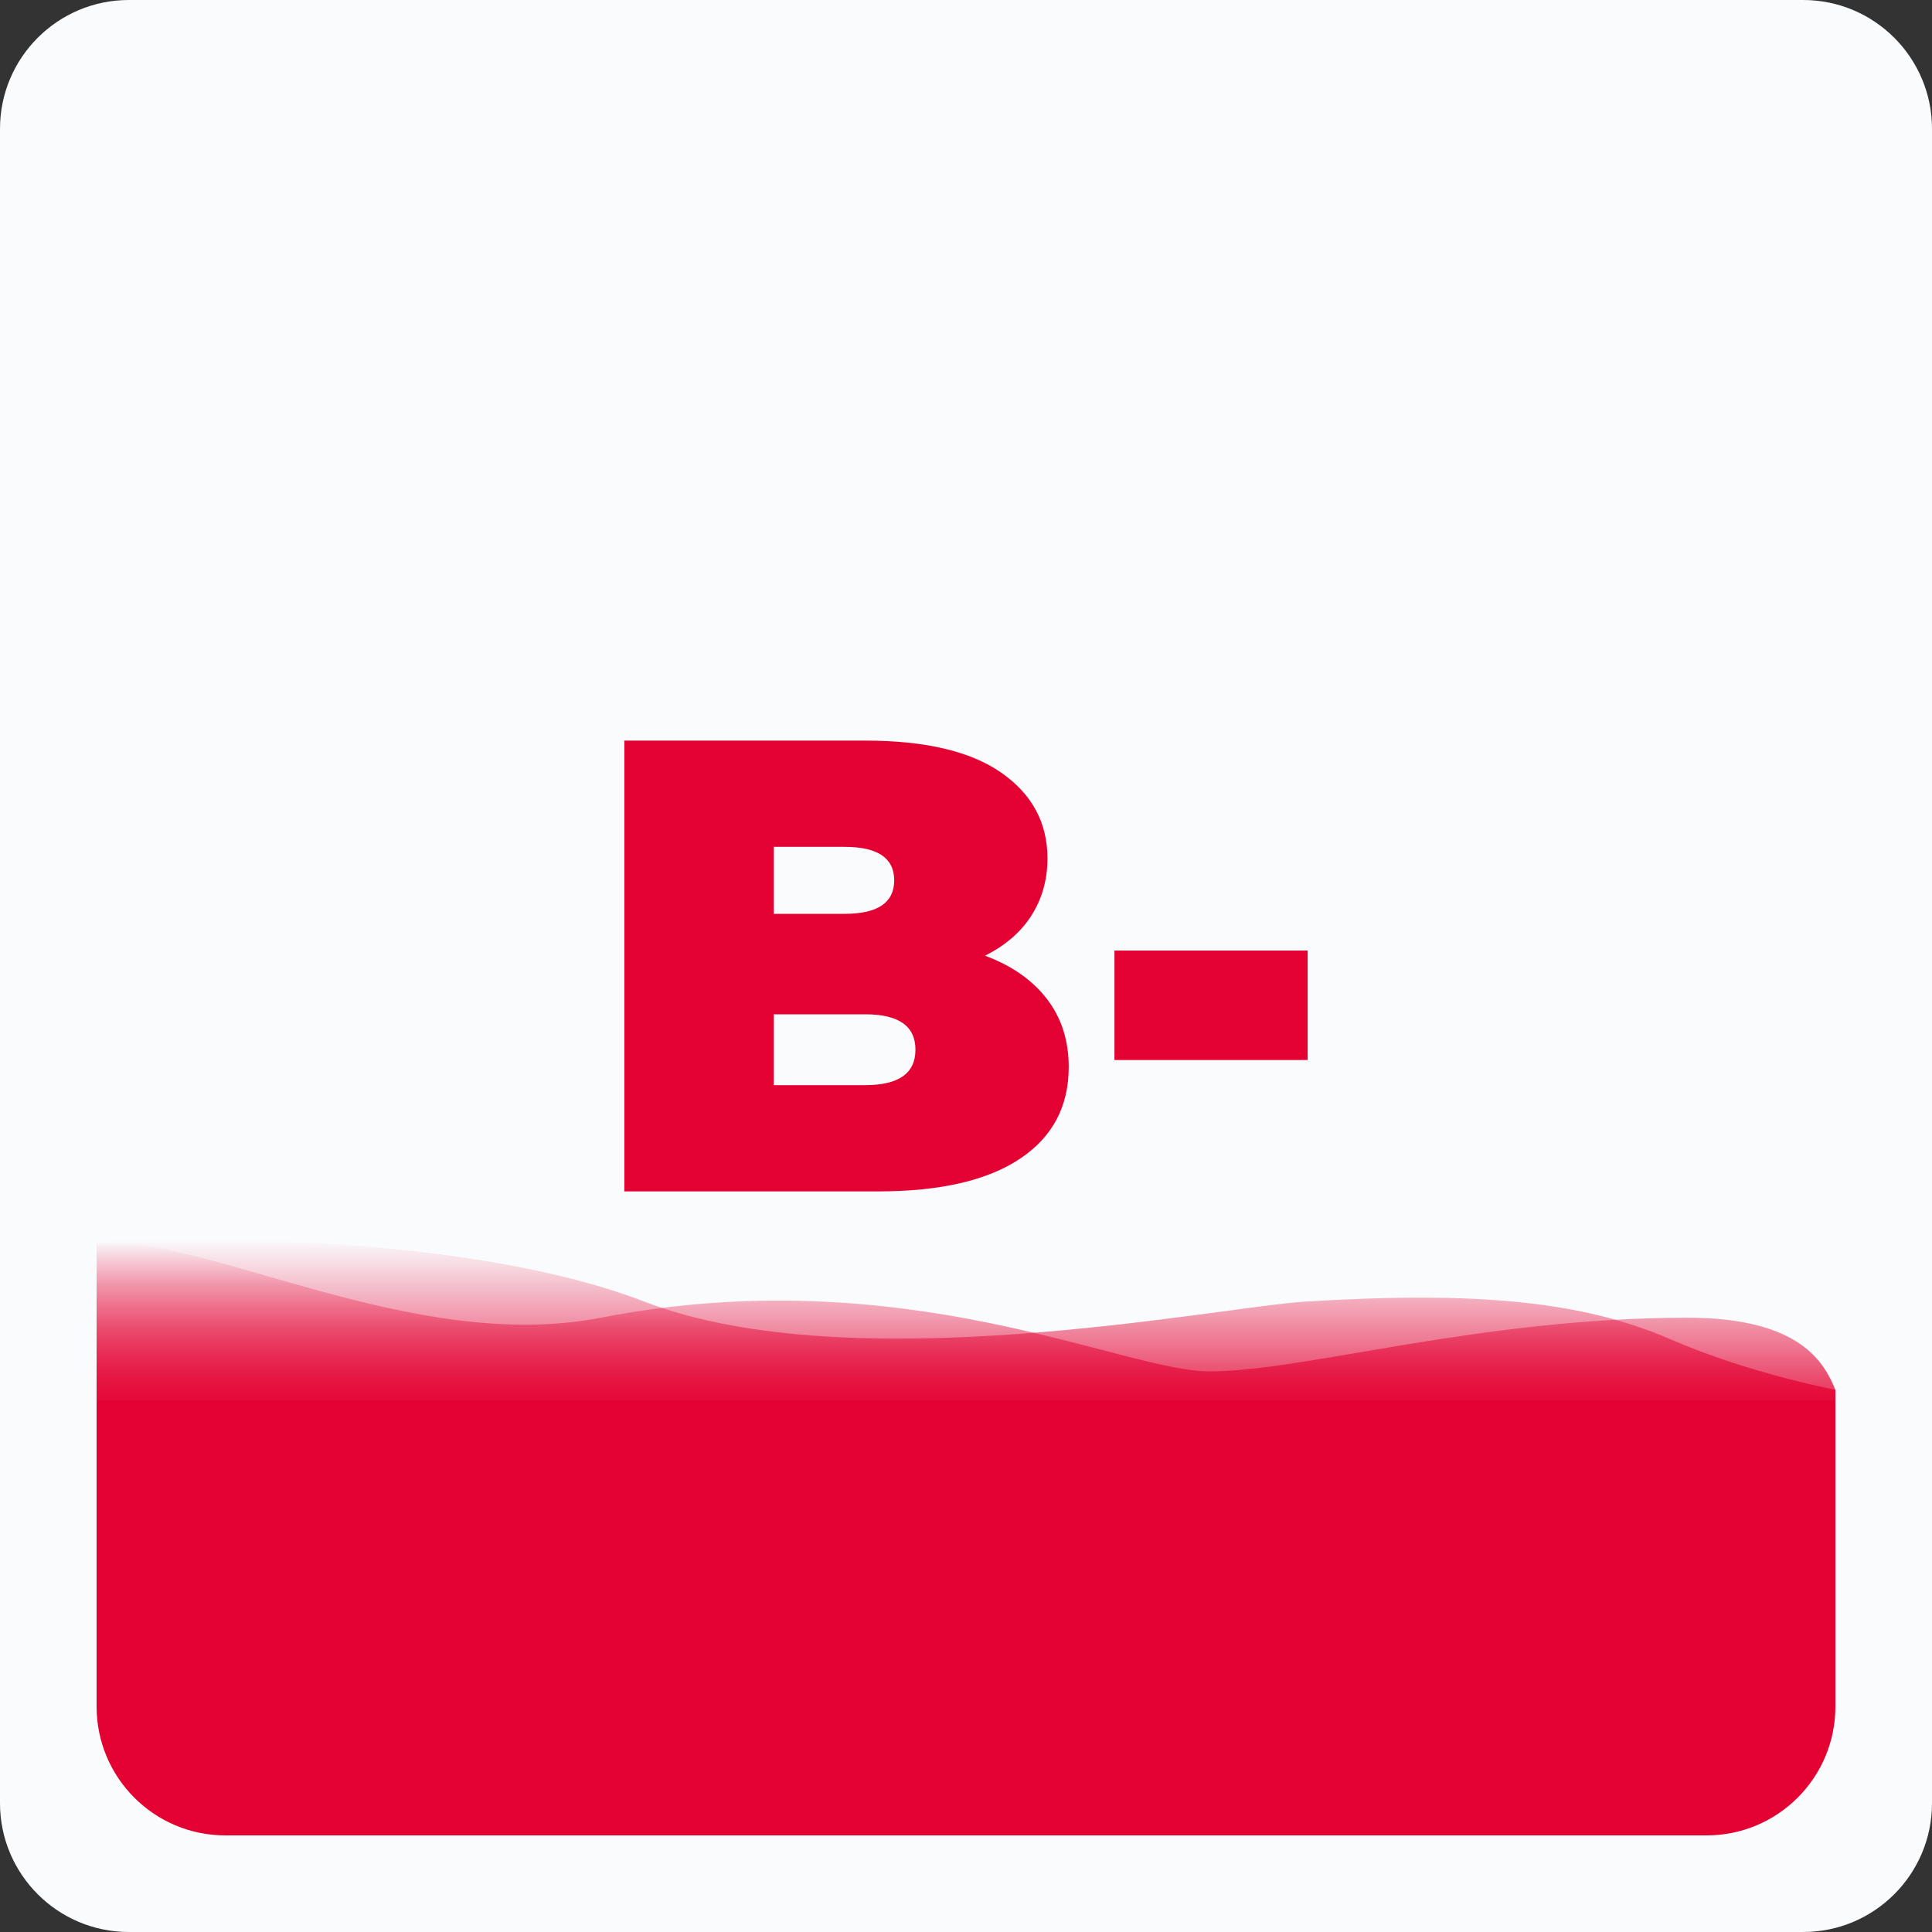 
<svg width="100%" height="100%" viewBox="0 0 120 120" version="1.1" xmlns="http://www.w3.org/2000/svg" xmlns:xlink="http://www.w3.org/1999/xlink" xml:space="preserve" xmlns:serif="http://www.serif.com/" style="fill-rule:evenodd;clip-rule:evenodd;stroke-linejoin:round;stroke-miterlimit:2;">
    <rect x="0" y="0" width="120" height="120" fill="#333333" stroke="none"/>
    <path d="M120,8C120,3.585 116.415,0 112,0L8,0C3.585,0 0,3.585 0,8L0,112C0,116.415 3.585,120 8,120L112,120C116.415,120 120,116.415 120,112L120,8Z" style="fill:rgb(250,251,253);"/>
    <g transform="matrix(1,0,0,1,18.652,51.35)">
        <path d="M42.528,8.01C44.182,8.623 45.462,9.516 46.368,10.69C47.275,11.863 47.728,13.276 47.728,14.93C47.728,17.383 46.715,19.283 44.688,20.63C42.662,21.976 39.728,22.65 35.888,22.65L20.128,22.65L20.128,-5.35L35.088,-5.35C38.822,-5.35 41.642,-4.684 43.548,-3.35C45.455,-2.017 46.408,-0.244 46.408,1.97C46.408,3.276 46.082,4.45 45.428,5.49C44.775,6.53 43.808,7.37 42.528,8.01ZM29.408,1.25L29.408,5.41L33.808,5.41C35.862,5.41 36.888,4.716 36.888,3.33C36.888,1.943 35.862,1.25 33.808,1.25L29.408,1.25ZM35.088,16.05C37.168,16.05 38.208,15.316 38.208,13.85C38.208,12.383 37.168,11.65 35.088,11.65L29.408,11.65L29.408,16.05L35.088,16.05Z" style="fill:rgb(228,2,50);fill-rule:nonzero;"/>
        <rect x="50.568" y="7.69" width="12" height="6.8" style="fill:rgb(228,2,50);fill-rule:nonzero;"/>
    </g>
    <path d="M40.02,80.845C29.652,76.845 13.02,76.734 6,77.178L6,89L114,89L114,86.327C112.38,85.993 108.06,85.045 103.74,83.178C98.34,80.845 91.86,80.178 81.06,80.845C75.66,81.178 52.98,85.845 40.02,80.845Z" style="fill:url(#_Linear1);fill-rule:nonzero;"/>
    <path d="M37.32,81.845C25.656,84.108 13.02,76.748 6,77.192L6,89L114,89L114,86.333C113.325,84.667 111.84,81.845 104.82,81.845C91.86,81.845 81.06,85.178 75.12,85.178C69.693,85.178 56.22,78.178 37.32,81.845Z" style="fill:url(#_Linear2);fill-rule:nonzero;"/>
    <path d="M6,87L114,87L114,106C114,110.418 110.418,114 106,114L14,114C9.582,114 6,110.418 6,106L6,87Z" style="fill:rgb(228,2,50);fill-rule:nonzero;"/>
    <defs>
        <linearGradient id="_Linear1" x1="0" y1="0" x2="1" y2="0" gradientUnits="userSpaceOnUse" gradientTransform="matrix(7.34788e-16,12,-12,7.34788e-16,60,77)"><stop offset="0" style="stop-color:rgb(228,2,50);stop-opacity:0"/><stop offset="1" style="stop-color:rgb(228,2,50);stop-opacity:1"/></linearGradient>
        <linearGradient id="_Linear2" x1="0" y1="0" x2="1" y2="0" gradientUnits="userSpaceOnUse" gradientTransform="matrix(7.35976e-16,12.019,-12.019,7.35976e-16,60,77.173)"><stop offset="0" style="stop-color:rgb(228,2,50);stop-opacity:0"/><stop offset="1" style="stop-color:rgb(228,2,50);stop-opacity:1"/></linearGradient>
    </defs>
</svg>
